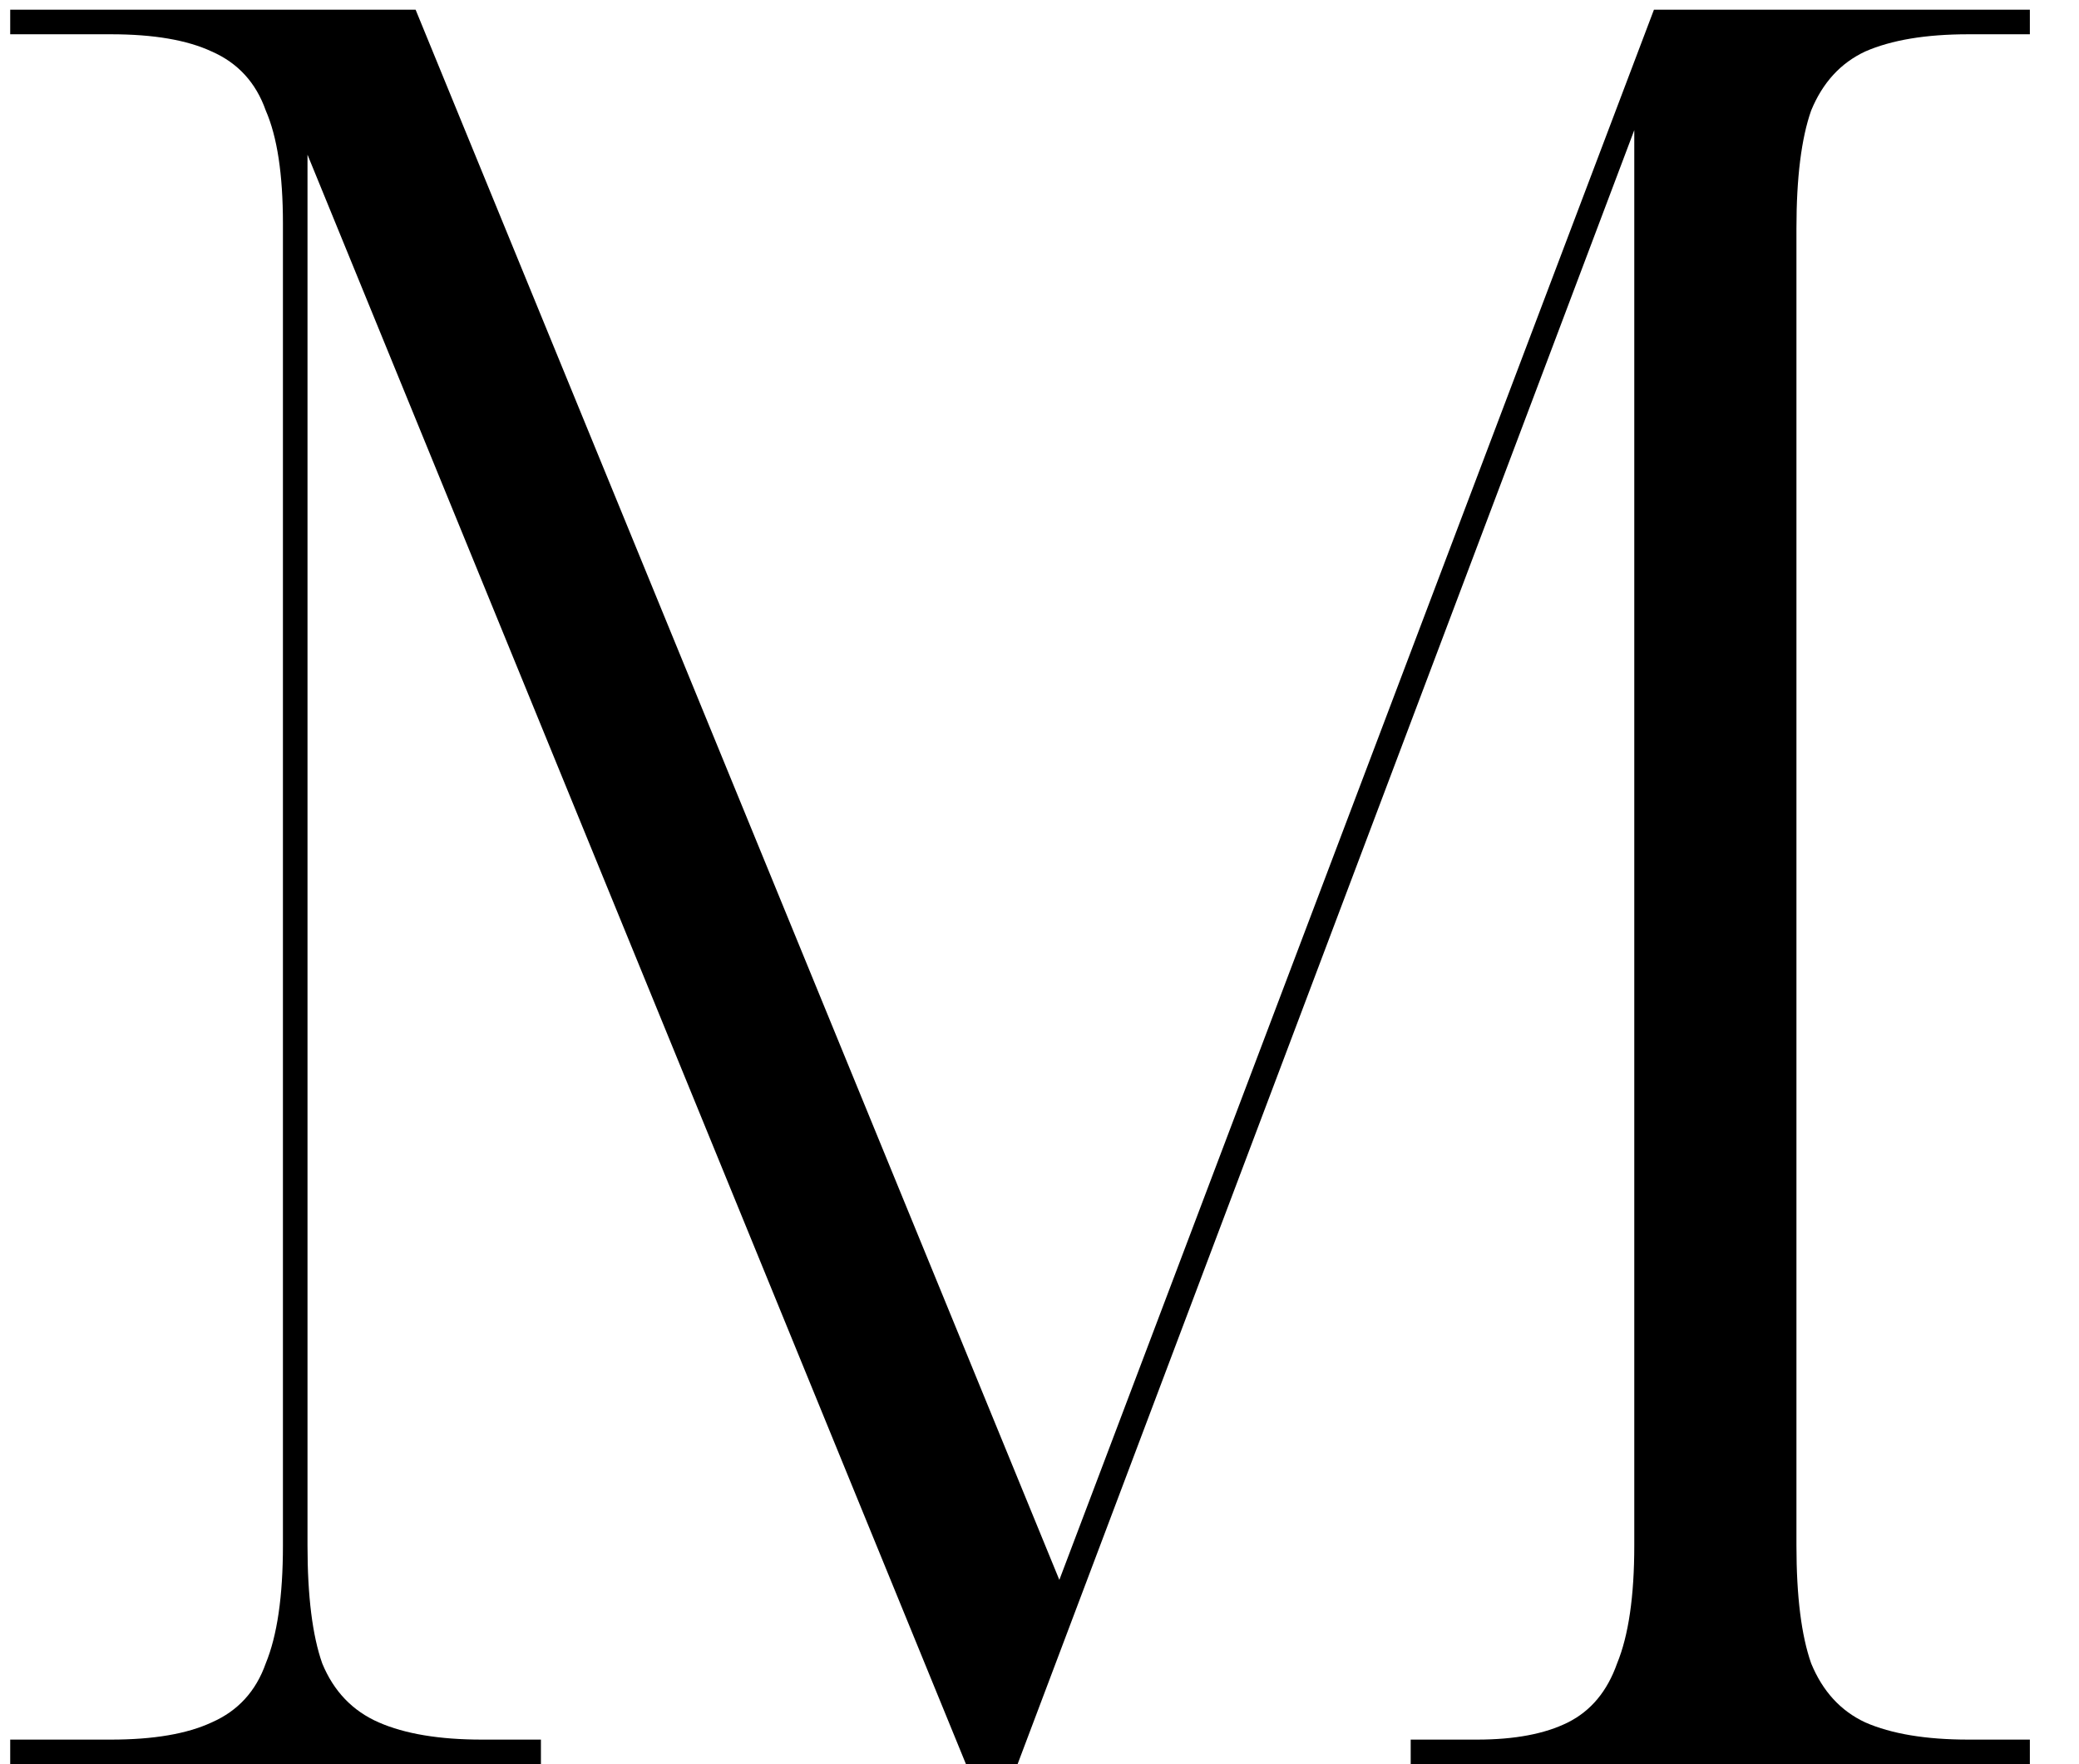 <?xml version="1.0" encoding="UTF-8"?> <svg xmlns="http://www.w3.org/2000/svg" width="33" height="28" viewBox="0 0 33 28" fill="none"><path d="M0.162 28V27.61H1.761C2.437 27.61 2.97 27.519 3.36 27.337C3.776 27.155 4.062 26.843 4.218 26.401C4.4 25.959 4.491 25.335 4.491 24.529V3.547C4.491 2.767 4.4 2.169 4.218 1.753C4.062 1.311 3.776 0.999 3.36 0.817C2.97 0.635 2.437 0.544 1.761 0.544H0.162V0.154H6.597L16.815 25.075L26.253 0.154H32.22V0.544H31.245C30.569 0.544 30.023 0.635 29.607 0.817C29.217 0.999 28.931 1.311 28.749 1.753C28.593 2.195 28.515 2.819 28.515 3.625V24.529C28.515 25.335 28.593 25.959 28.749 26.401C28.931 26.843 29.217 27.155 29.607 27.337C30.023 27.519 30.569 27.61 31.245 27.61H32.22V28H22.392V27.61H23.445C24.043 27.61 24.524 27.519 24.888 27.337C25.252 27.155 25.512 26.843 25.668 26.401C25.85 25.959 25.941 25.335 25.941 24.529V2.065L16.152 28H15.333L4.881 2.455V24.529C4.881 25.335 4.959 25.959 5.115 26.401C5.297 26.843 5.596 27.155 6.012 27.337C6.428 27.519 6.974 27.61 7.65 27.61H8.586V28H0.162Z" fill="black"></path></svg> 